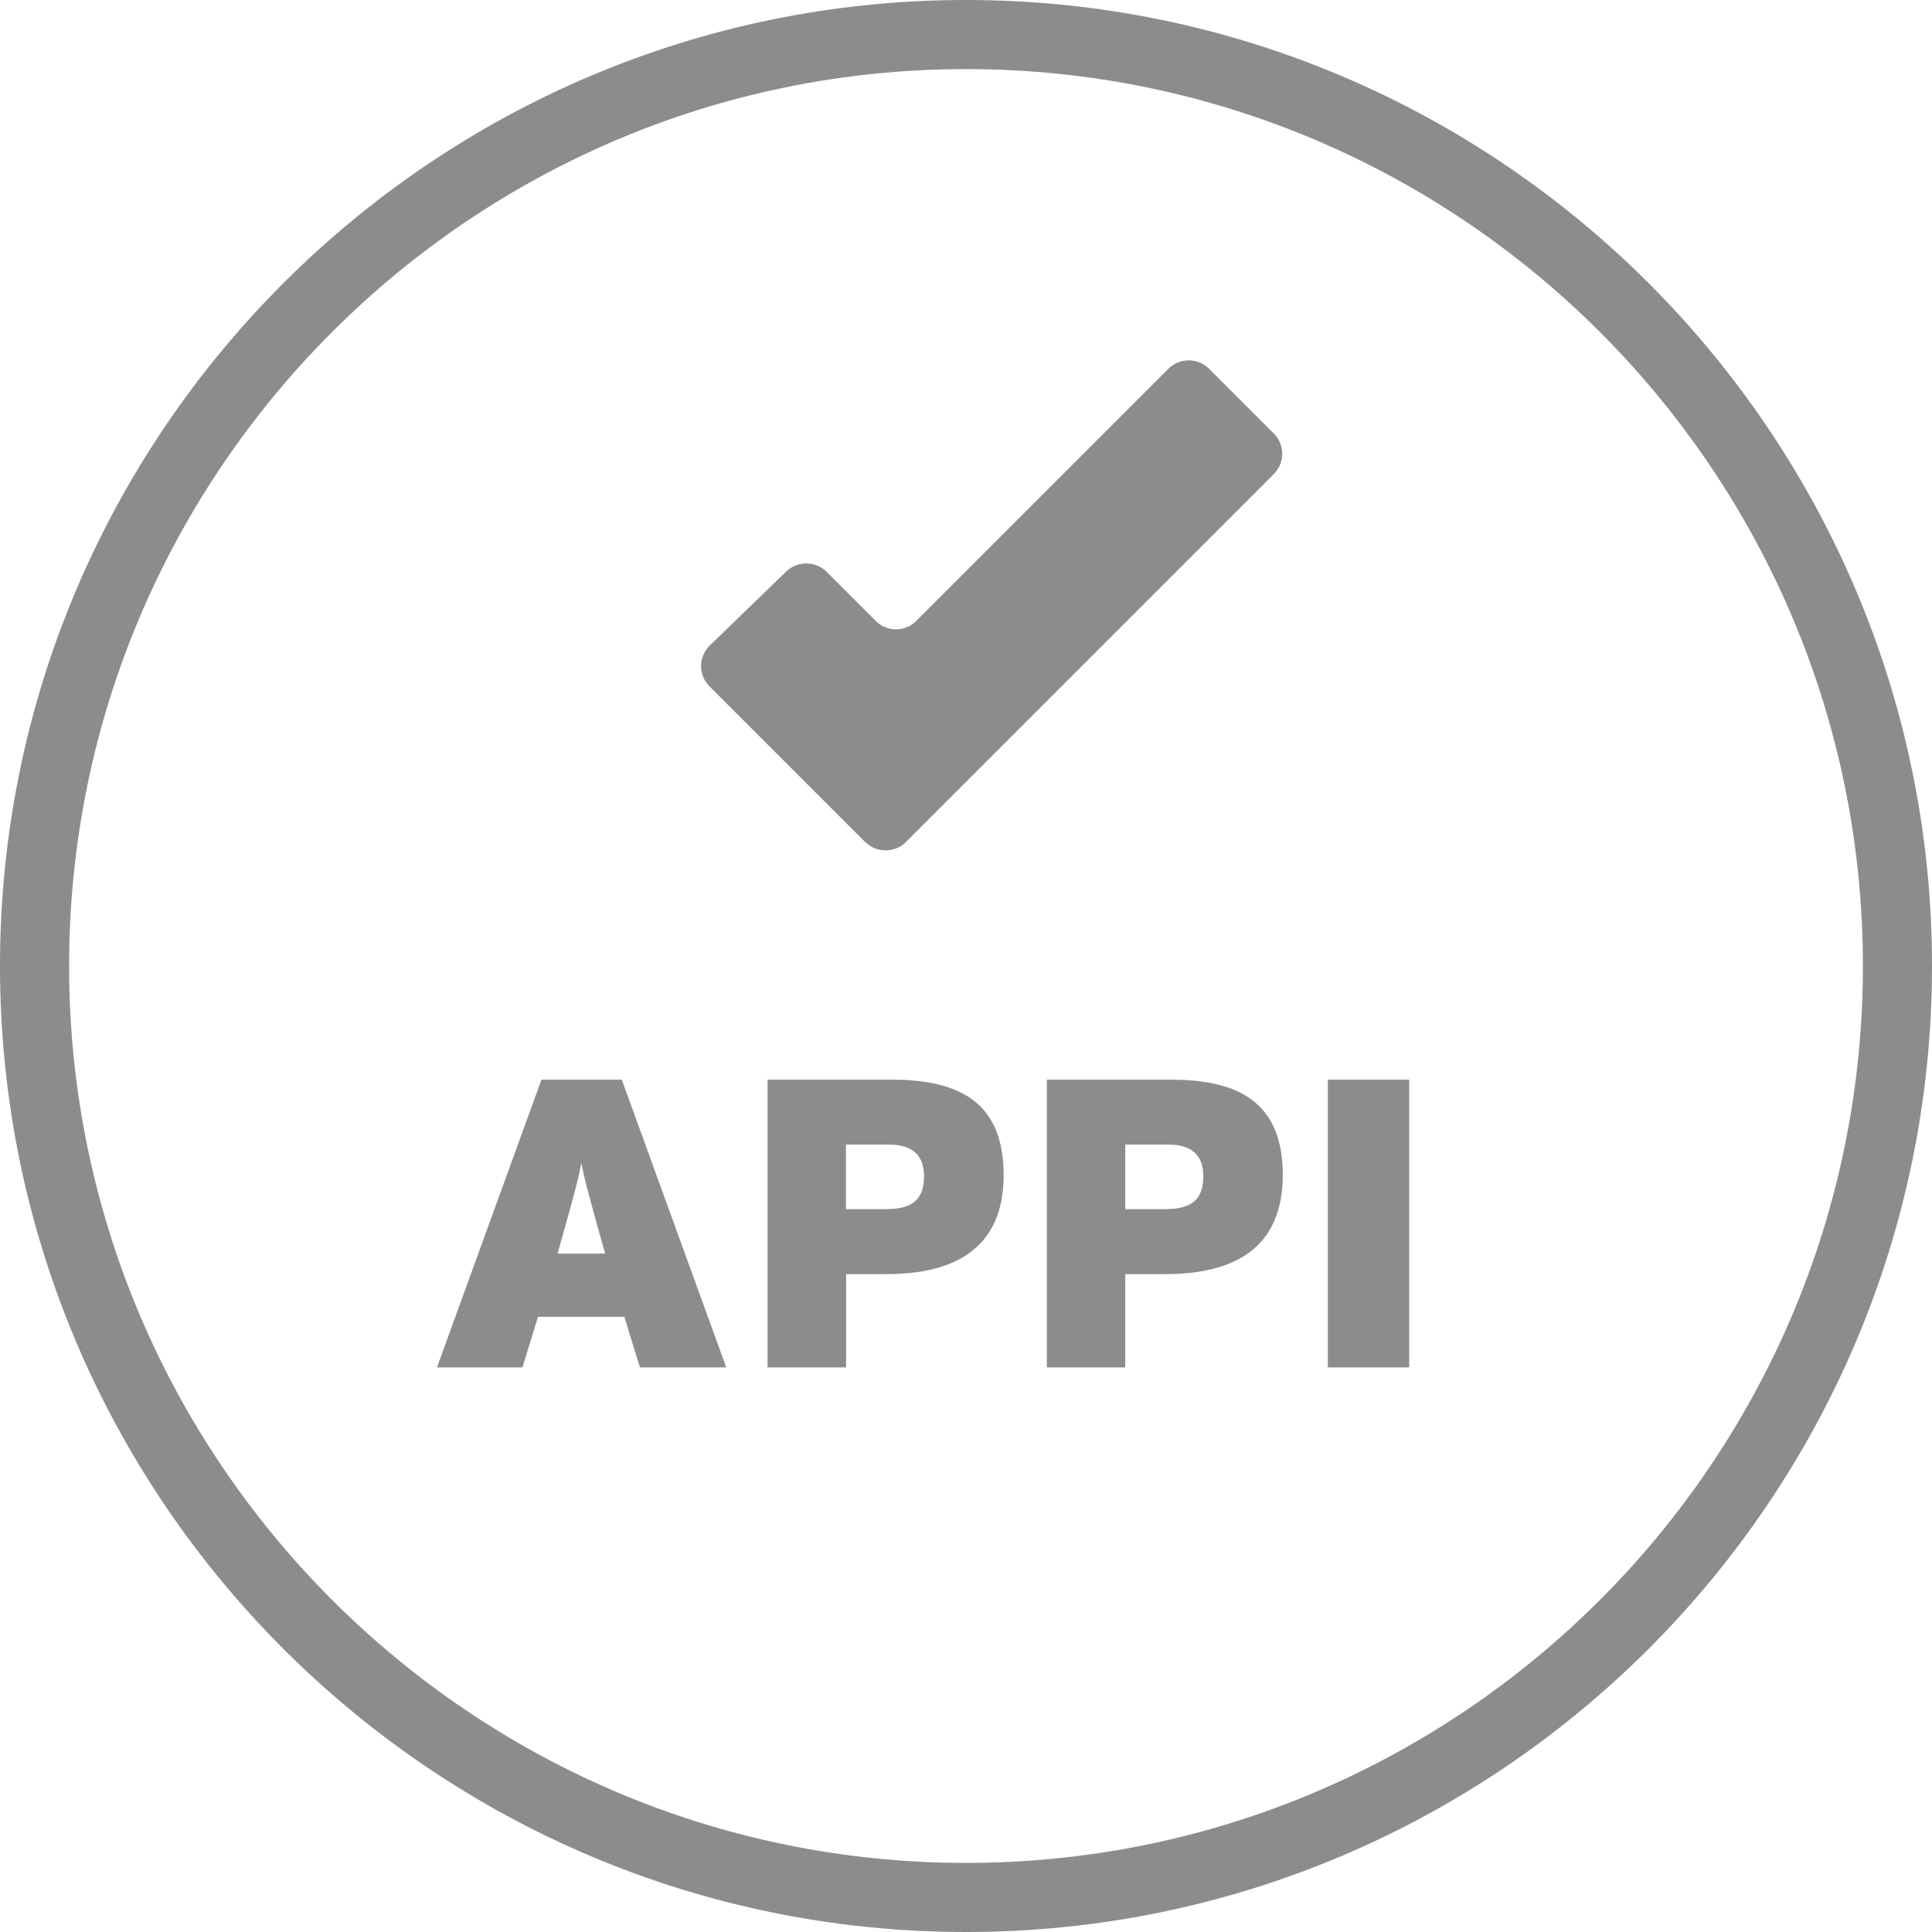 <?xml version="1.0" encoding="utf-8" ?>
<!DOCTYPE svg PUBLIC "-//W3C//DTD SVG 1.1//EN" "http://www.w3.org/Graphics/SVG/1.1/DTD/svg11.dtd">
<svg xmlns="http://www.w3.org/2000/svg" width="85" height="85" viewBox="0 0 85 85" fill="none"><g clip-path="url('#clip0_452_831')"><path d="M38.07 37.044C38.564 37.538 39.362 37.538 39.856 37.044L56.041 20.858C56.535 20.364 56.535 19.566 56.041 19.073L53.192 16.223C52.698 15.729 51.9 15.729 51.406 16.223L40.312 27.317C39.818 27.811 39.02 27.811 38.526 27.317L36.368 25.159C35.882 24.673 35.092 24.665 34.59 25.144L31.231 28.396C30.722 28.89 30.715 29.703 31.216 30.197L38.07 37.051V37.044Z" fill="#8C8C8C"/><path d="M23.822 47.5L19.225 60.16H22.986L23.67 57.933H27.469L28.153 60.16H31.953L27.355 47.5H23.807H23.822ZM24.529 55.152L24.764 54.324C25.212 52.713 25.418 52.006 25.577 51.155C25.737 52.006 25.942 52.69 26.39 54.324L26.626 55.152H24.529Z" fill="#8C8C8C"/><path d="M39.209 47.5H33.769V60.16H37.226V56.056H38.981C42.021 56.056 44.156 54.916 44.156 51.694C44.156 48.473 42.18 47.5 39.217 47.5H39.209ZM39.065 53.199H37.218V50.357H39.118C40.235 50.357 40.653 50.919 40.653 51.748C40.653 52.705 40.197 53.191 39.065 53.191V53.199Z" fill="#8C8C8C"/><path d="M51.497 47.5H46.057V60.16H49.507V56.056H51.262C54.301 56.056 56.437 54.916 56.437 51.694C56.437 48.473 54.461 47.5 51.497 47.5ZM51.353 53.199H49.507V50.357H51.406C52.523 50.357 52.941 50.919 52.941 51.748C52.941 52.705 52.485 53.191 51.345 53.191L51.353 53.199Z" fill="#8C8C8C"/><path d="M61.999 47.5H58.42V60.16H61.999V47.5Z" fill="#8C8C8C"/><path d="M42.5 0C19.065 0 0 19.065 0 42.5C0 65.935 19.065 85 42.5 85C65.935 85 85 65.935 85 42.5C85 19.065 65.935 0 42.5 0ZM42.5 81.96C20.745 81.96 3.04 64.263 3.04 42.5C3.04 20.737 20.737 3.04 42.5 3.04C64.263 3.04 81.96 20.737 81.96 42.5C81.96 64.263 64.263 81.96 42.5 81.96Z" fill="#8C8C8C"/></g><defs><clipPath id="clip0_452_831"><rect width="85" height="85" fill="white"/></clipPath></defs></svg>